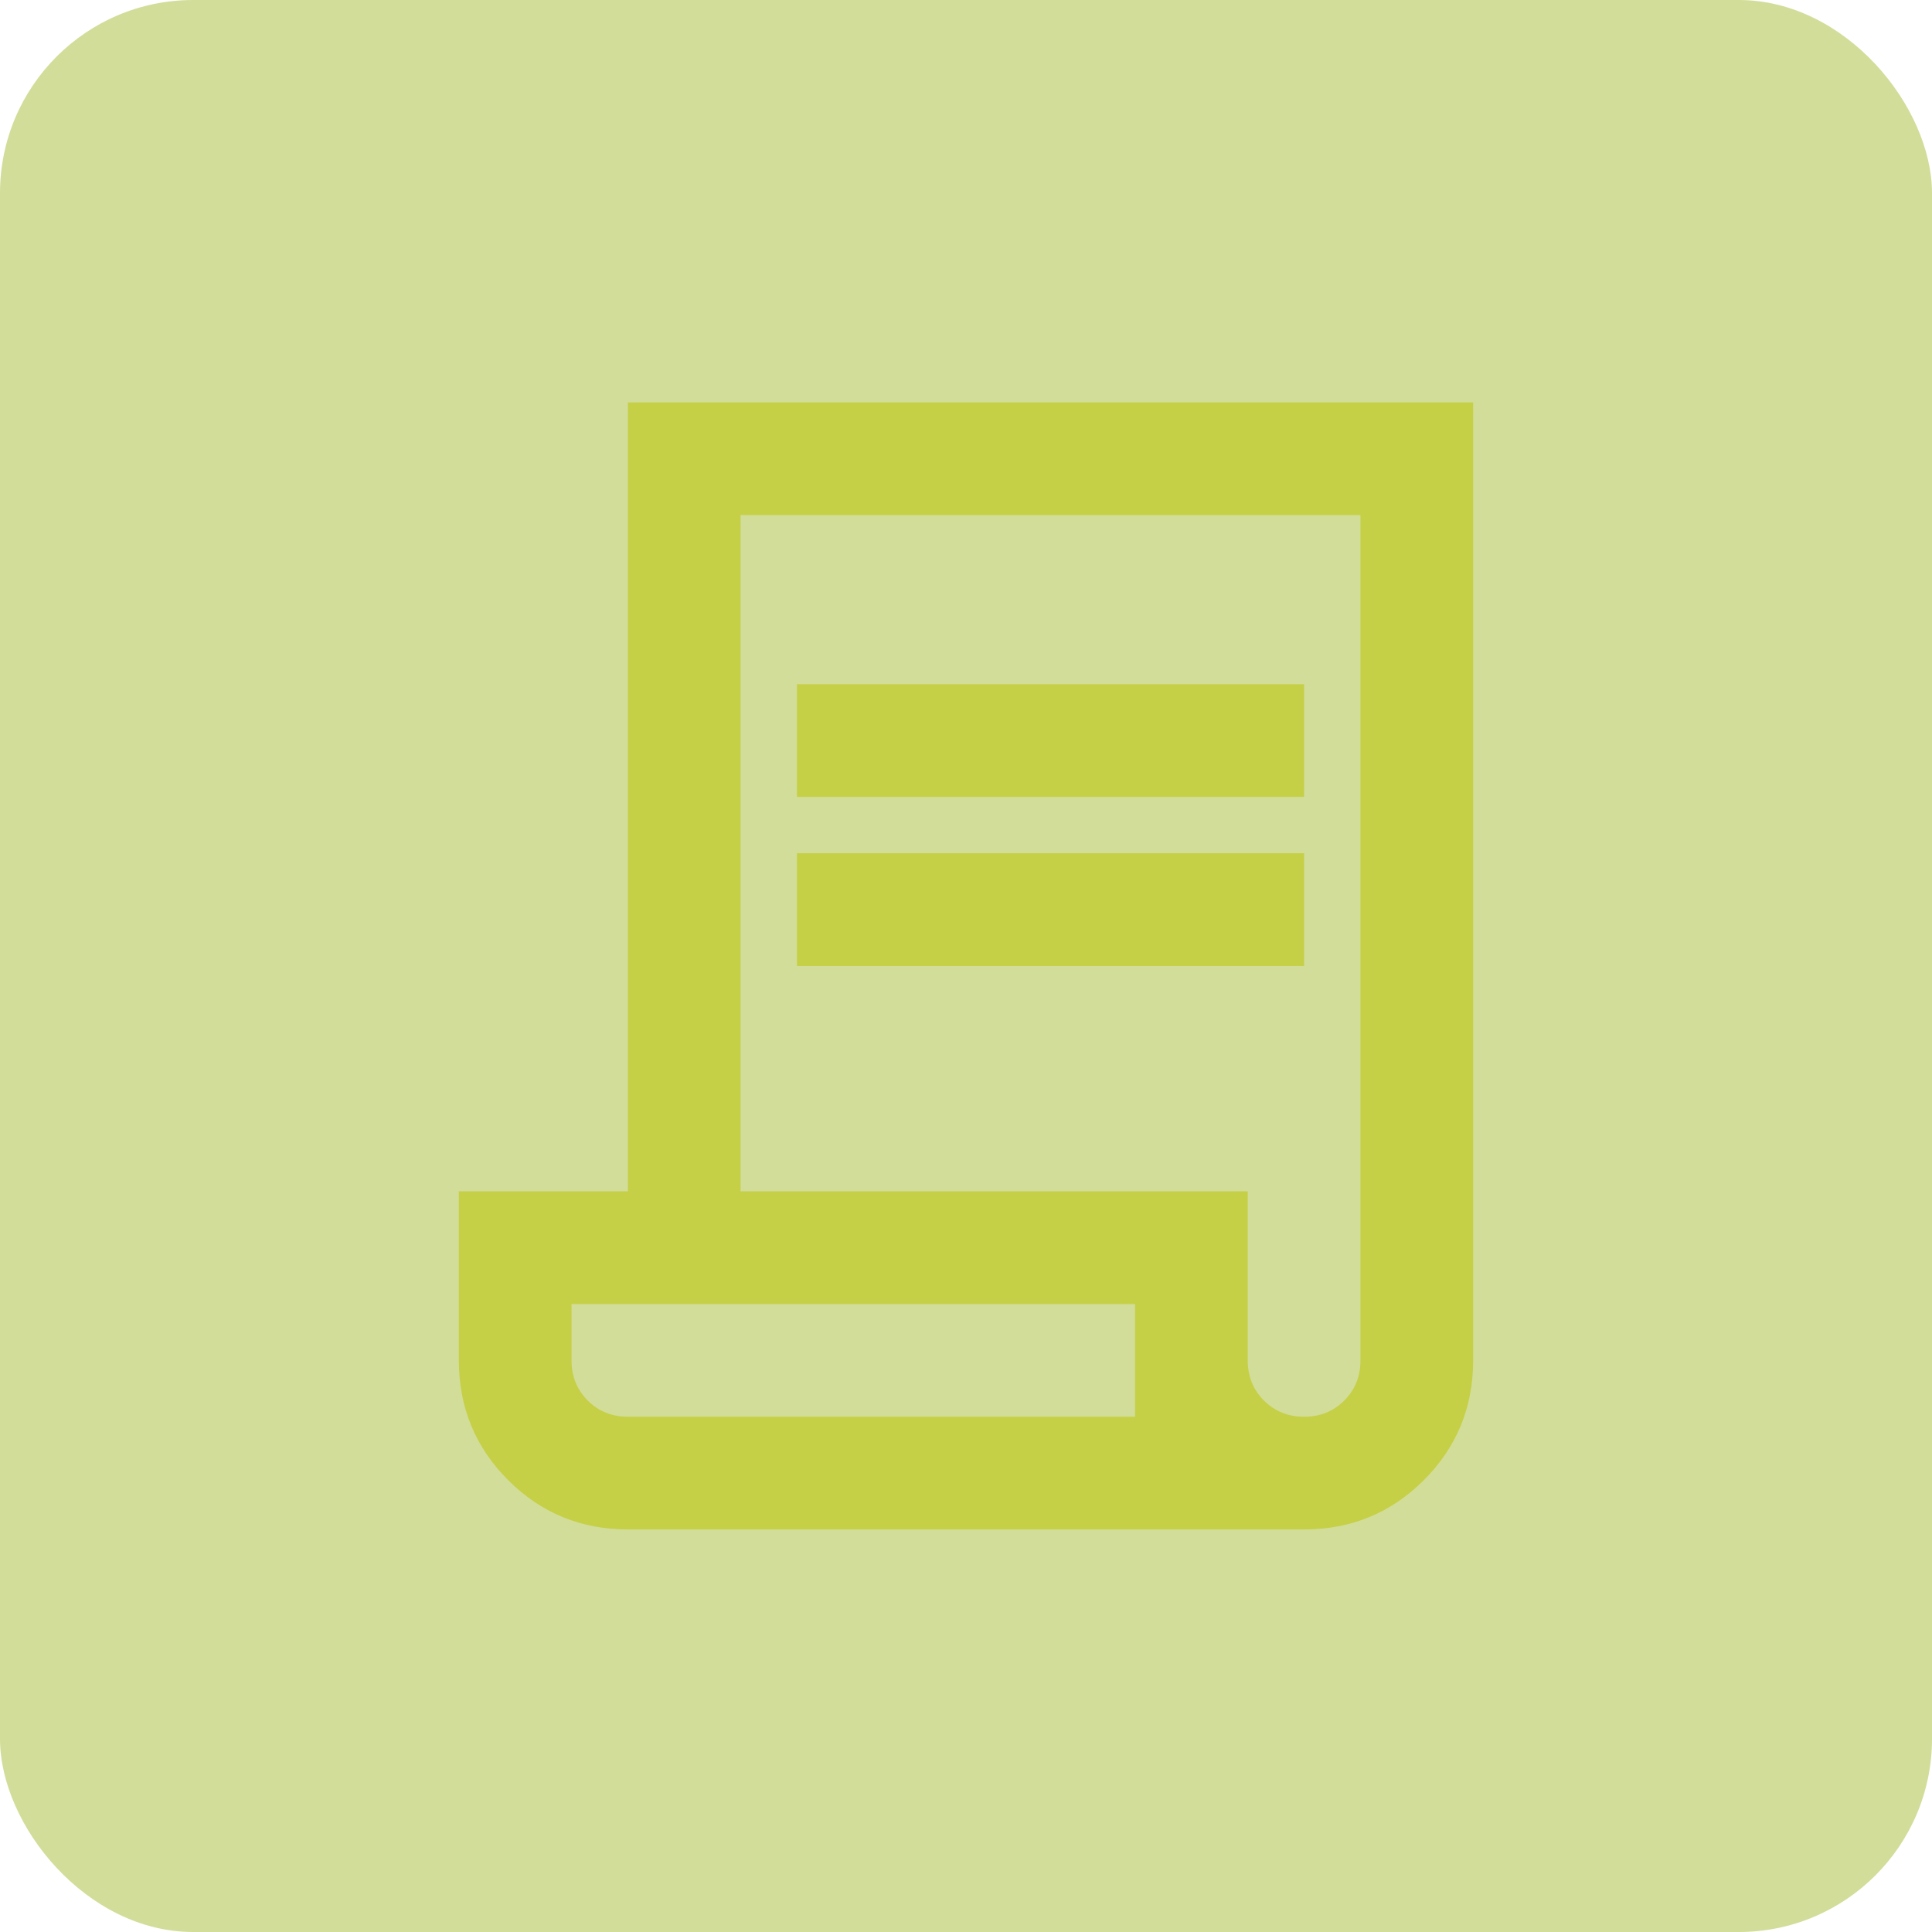 <svg width="40" height="40" viewBox="0 0 40 40" fill="none" xmlns="http://www.w3.org/2000/svg">
<rect opacity="0.5" width="40" height="40" rx="4" fill="#A6BC36"/>
<mask id="mask0_623_130" style="mask-type:alpha" maskUnits="userSpaceOnUse" x="6" y="6" width="28" height="28">
<rect x="6" y="6" width="28" height="28" fill="#D9D9D9"/>
</mask>
<g mask="url(#mask0_623_130)">
<path d="M13 31.665C12.028 31.665 11.201 31.325 10.521 30.645C9.84 29.964 9.5 29.138 9.5 28.165V24.665H13V8.332H30.5V28.165C30.5 29.138 30.16 29.964 29.479 30.645C28.799 31.325 27.972 31.665 27 31.665H13ZM27 29.332C27.331 29.332 27.608 29.22 27.831 28.997C28.055 28.773 28.167 28.496 28.167 28.165V10.665H15.333V24.665H25.833V28.165C25.833 28.496 25.945 28.773 26.169 28.997C26.392 29.22 26.669 29.332 27 29.332ZM16.5 16.499V14.165H27V16.499H16.5ZM16.5 19.999V17.665H27V19.999H16.5ZM13 29.332H23.5V26.999H11.833V28.165C11.833 28.496 11.945 28.773 12.169 28.997C12.392 29.22 12.669 29.332 13 29.332ZM13 29.332H11.833H23.5H13Z" fill="#C5D046"/>
</g>
</svg>
